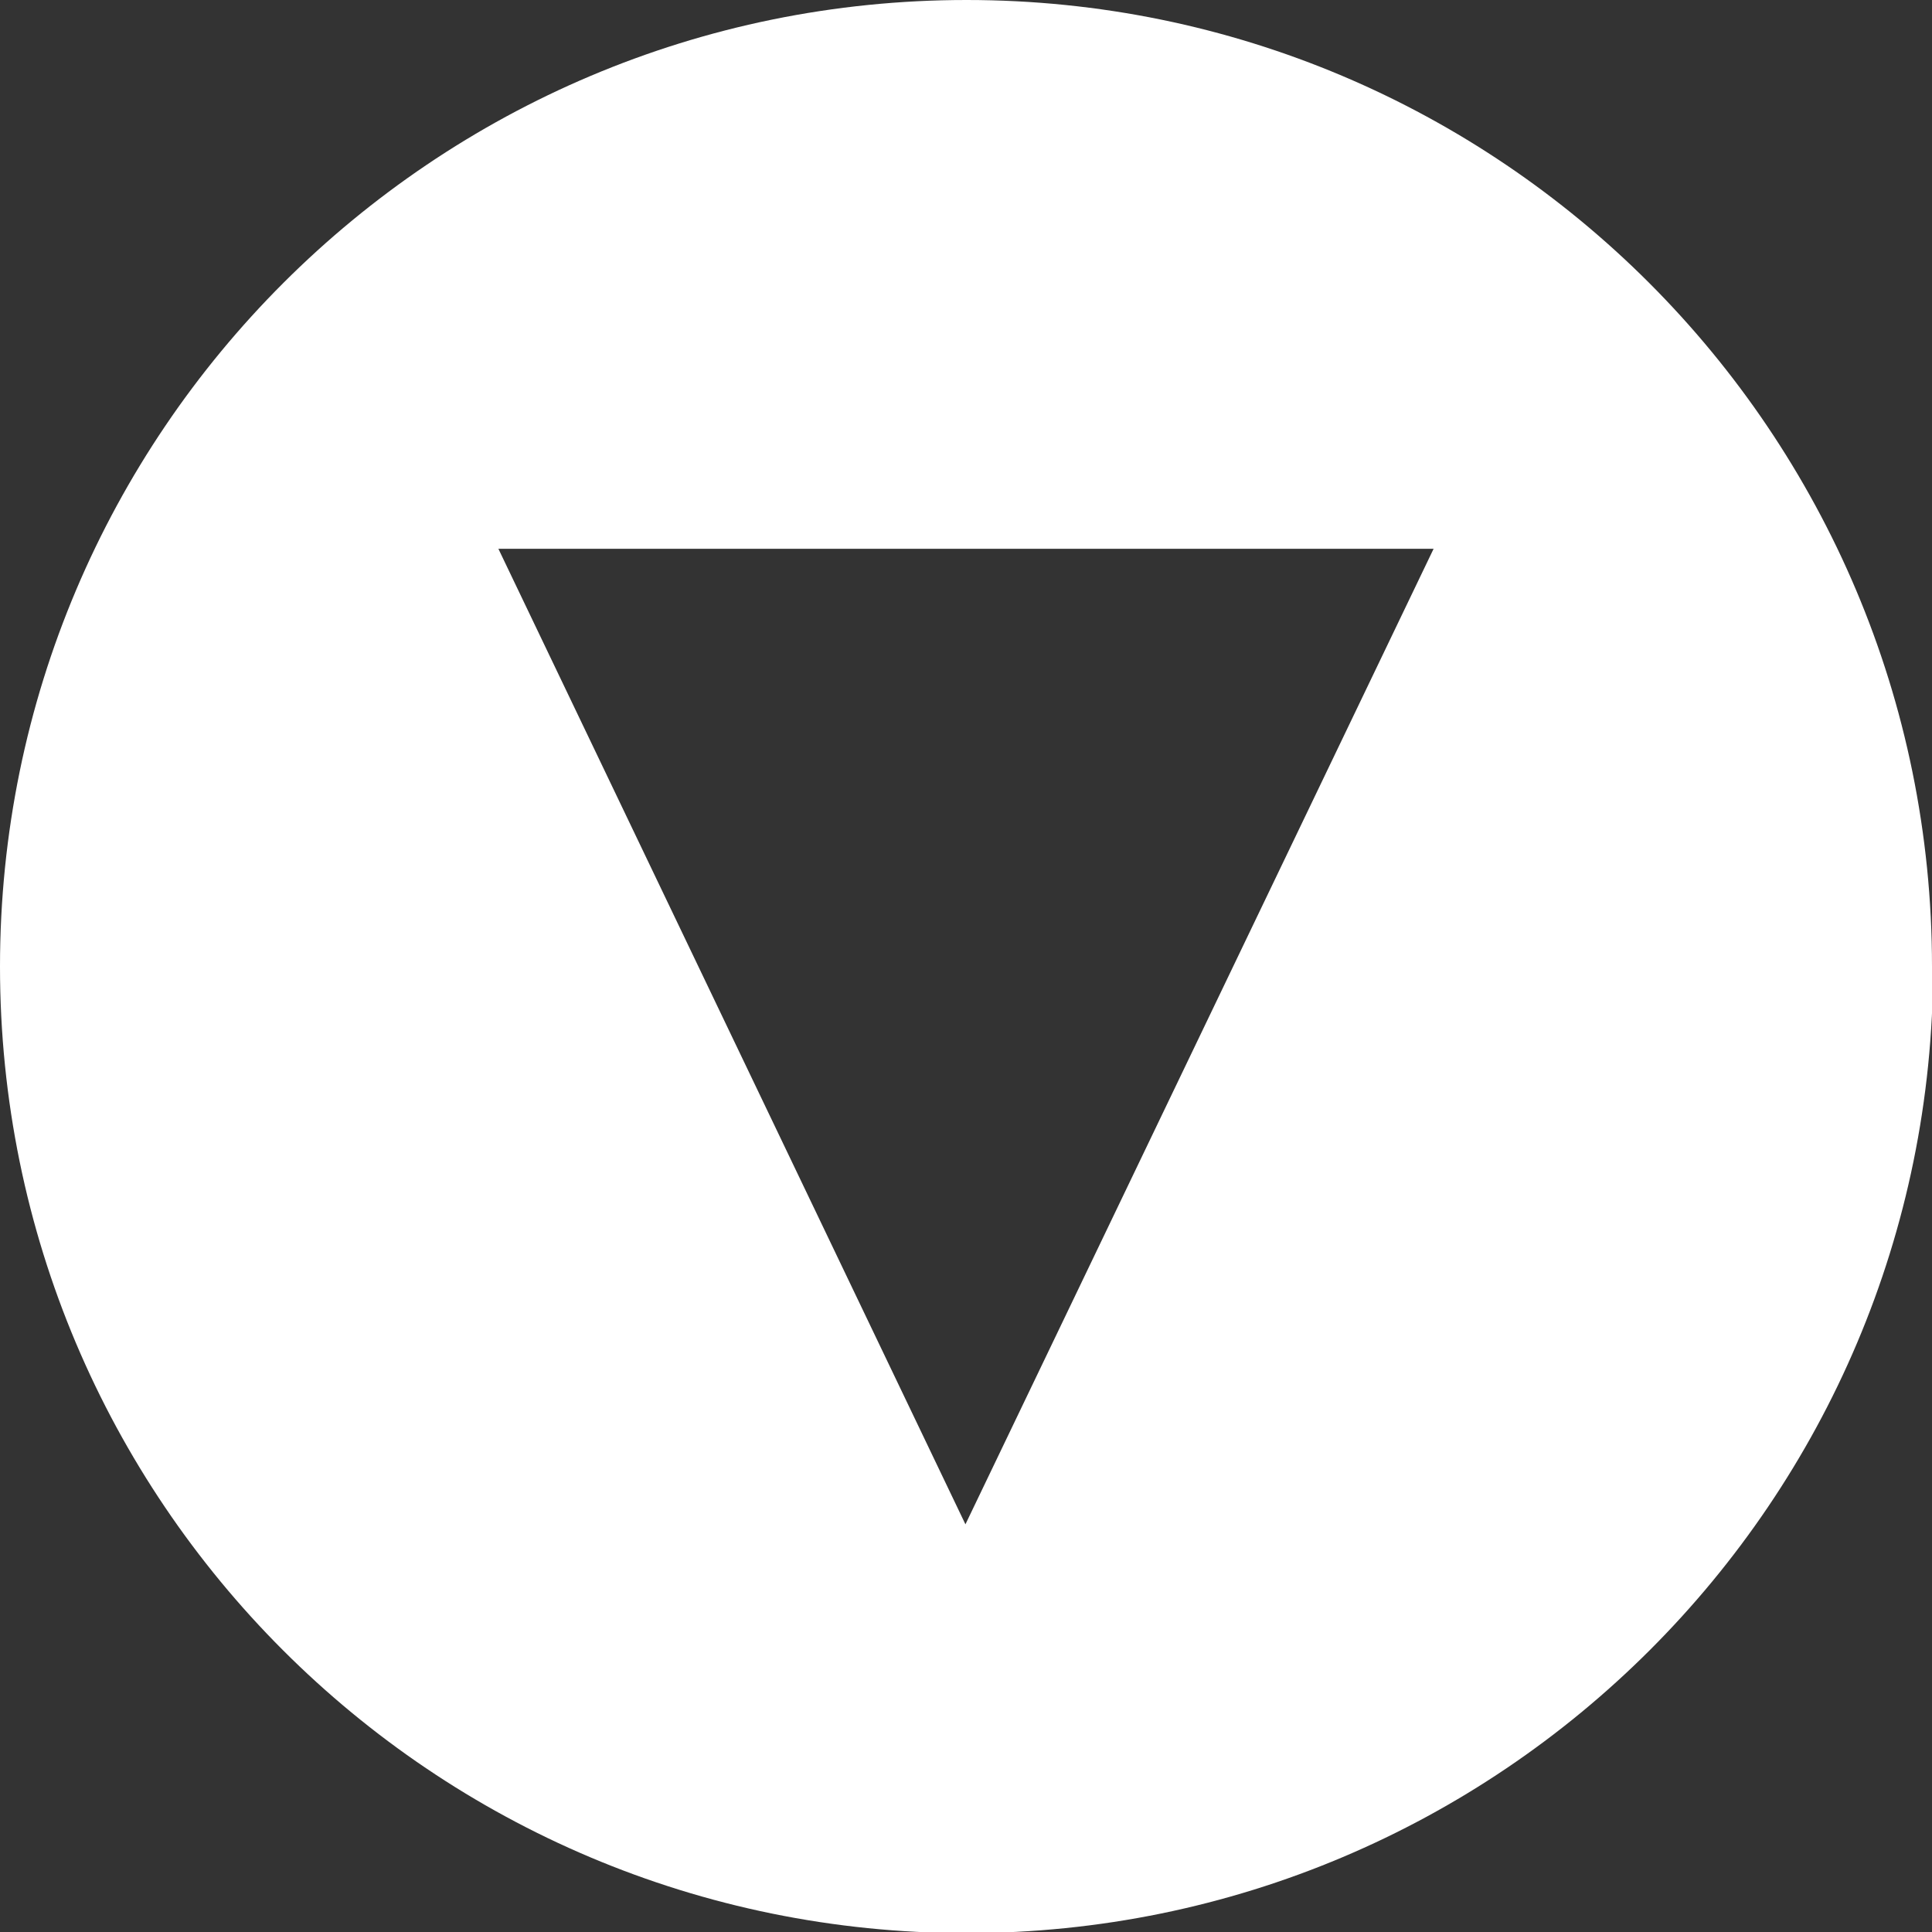 <?xml version="1.0" encoding="UTF-8"?>
<svg id="_レイヤー_2" data-name="レイヤー 2" xmlns="http://www.w3.org/2000/svg" viewBox="0 0 17.25 17.25">
  <rect x="0" y="0" width="17.25" height="17.25" fill="#333333" stroke="none"/>
  <defs>
    <style>
      .cls-1 {
        fill: #fff;
        stroke-width: 0px;
      }
    </style>
  </defs>
  <g id="_レイアウト" data-name="レイアウト">
    <path class="cls-1" d="M17.25,8.63C17.25,3.86,13.39,0,8.63,0S0,3.86,0,8.63s3.86,8.63,8.63,8.63c4.76,0,8.63-3.86,8.63-8.63ZM4.45,4.9h8.35s-4.18,8.71-4.18,8.71L4.45,4.9Z"/>
  </g>
</svg>